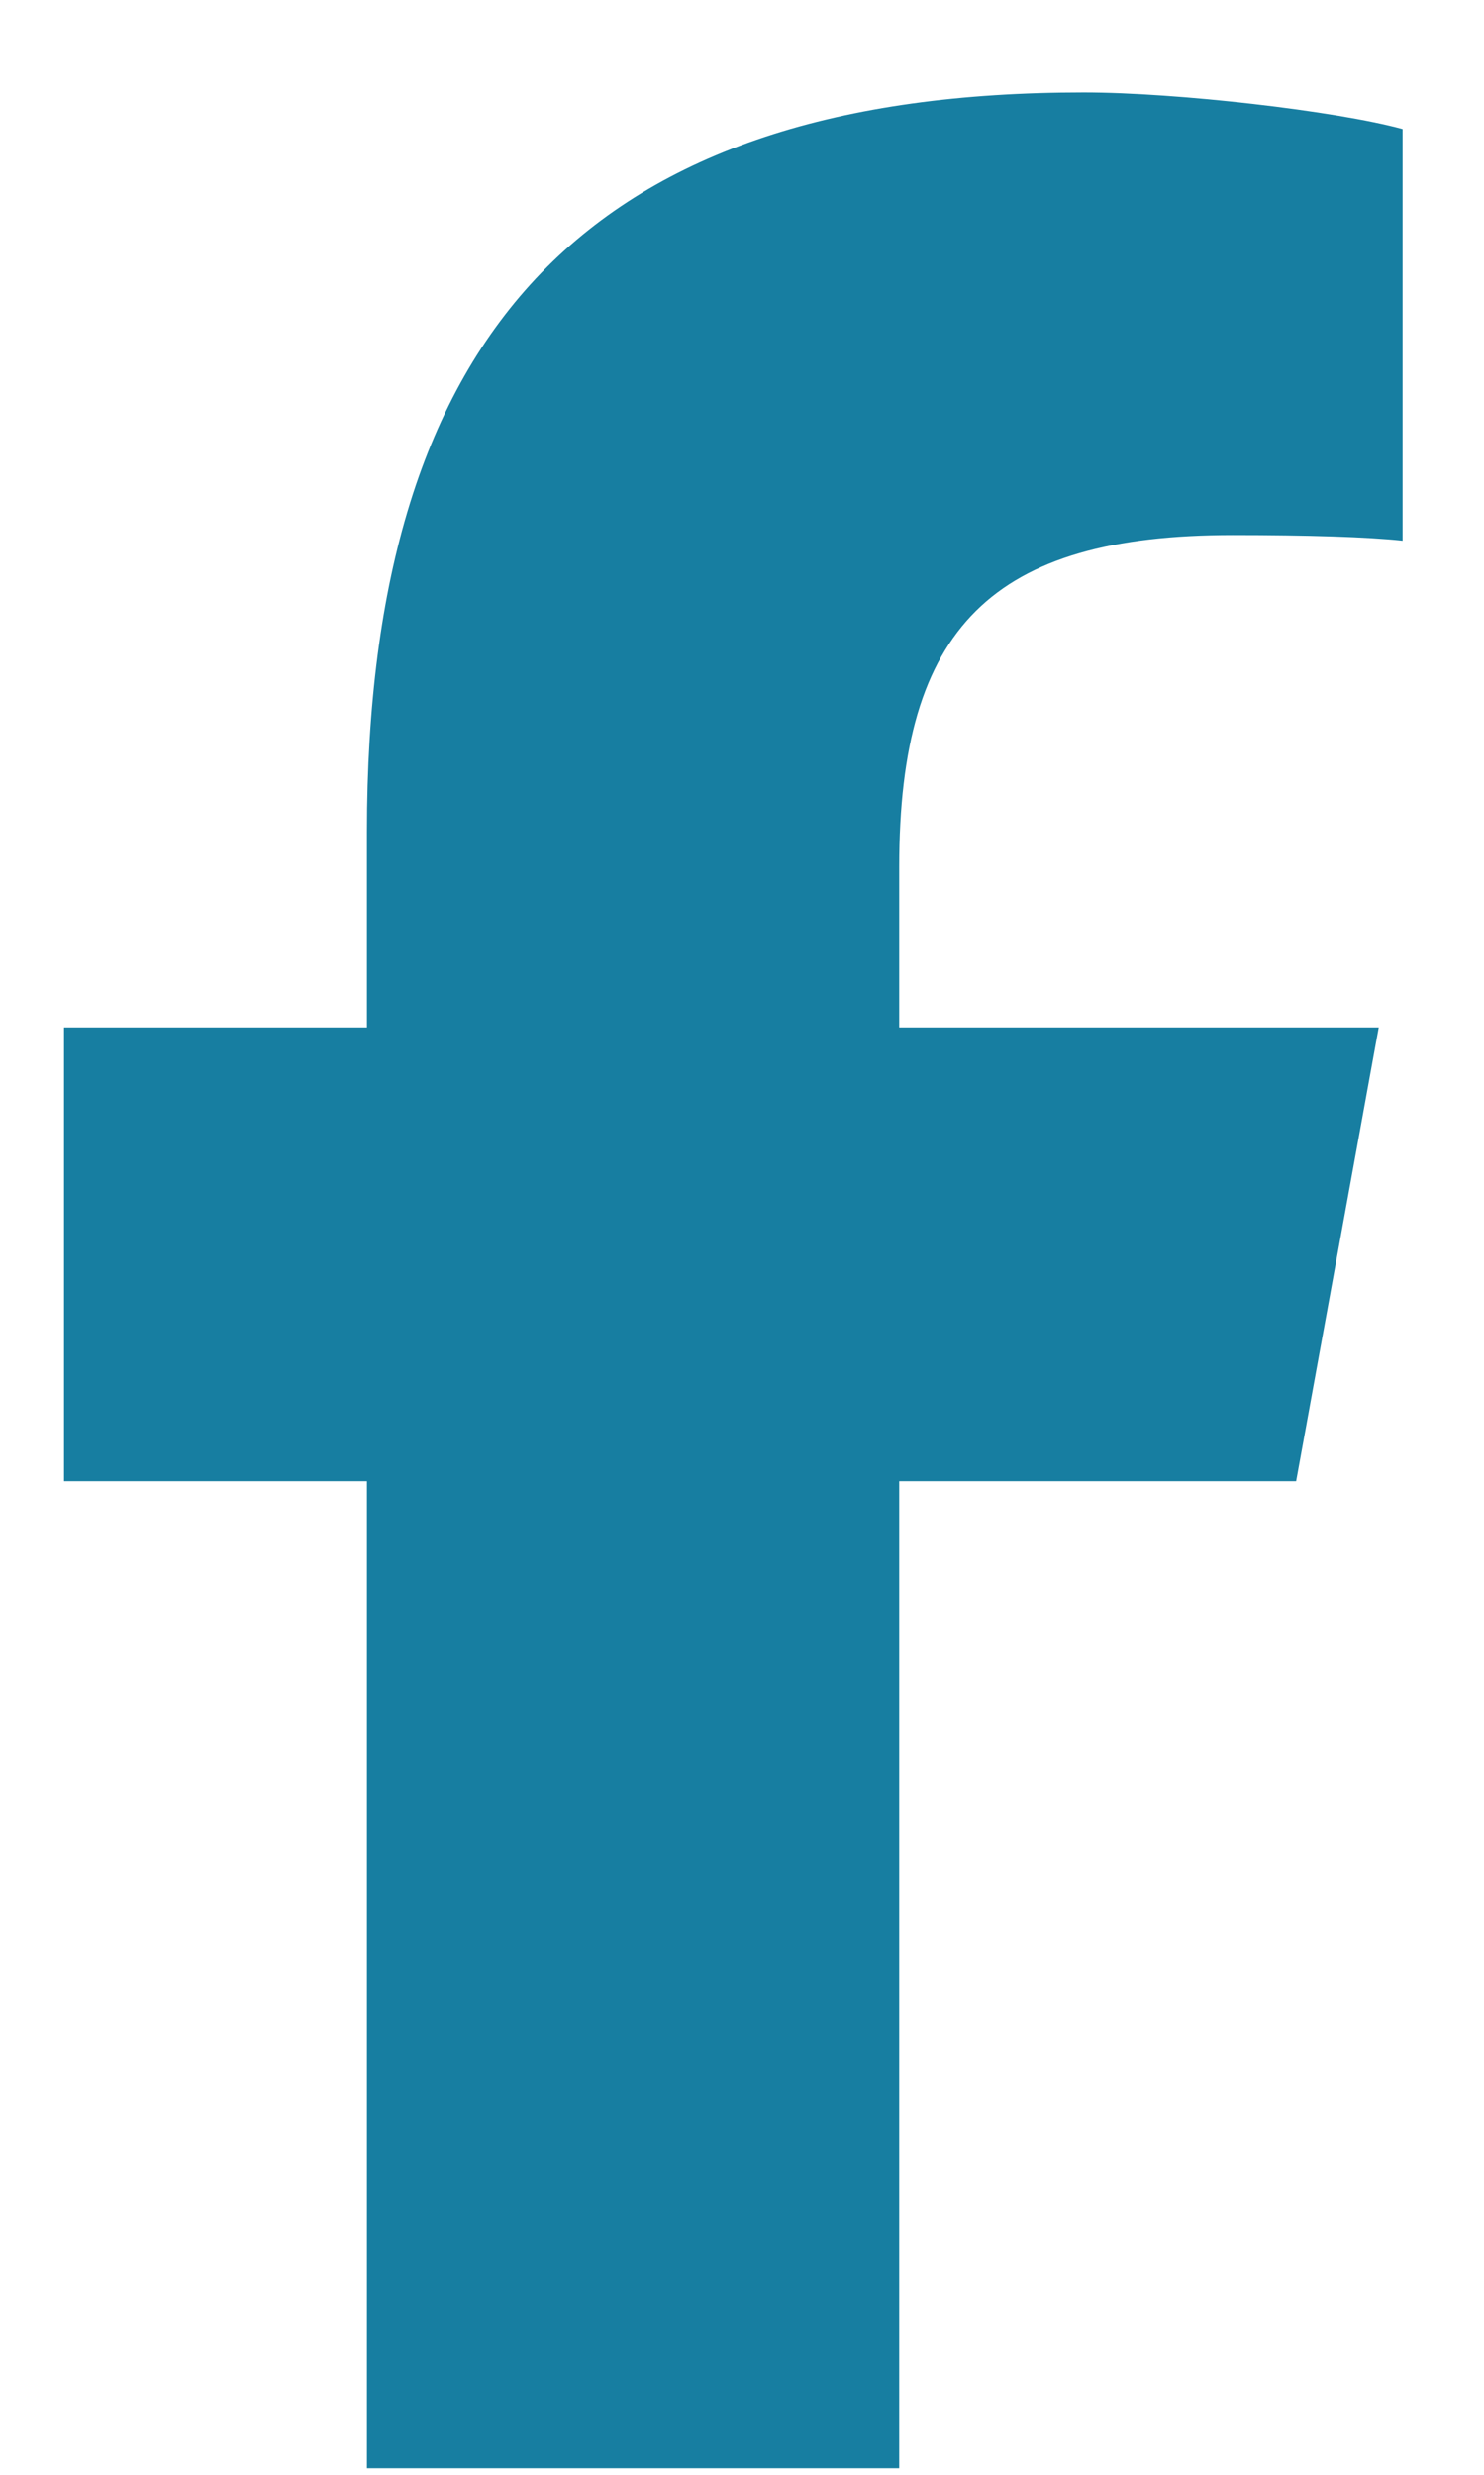 <svg width="15" height="25" viewBox="0 0 15 25" fill="none" xmlns="http://www.w3.org/2000/svg">
<path d="M3.709 14.963V24.934H9.089V14.963H13.101L13.936 10.379H9.089V8.757C9.089 6.334 10.031 5.405 12.461 5.405C13.217 5.405 13.825 5.424 14.177 5.462V1.304C13.514 1.121 11.891 0.934 10.954 0.934C5.995 0.934 3.709 3.301 3.709 8.405V10.379H0.647V14.963H3.709Z" fill="#177EA1"/>
</svg>

